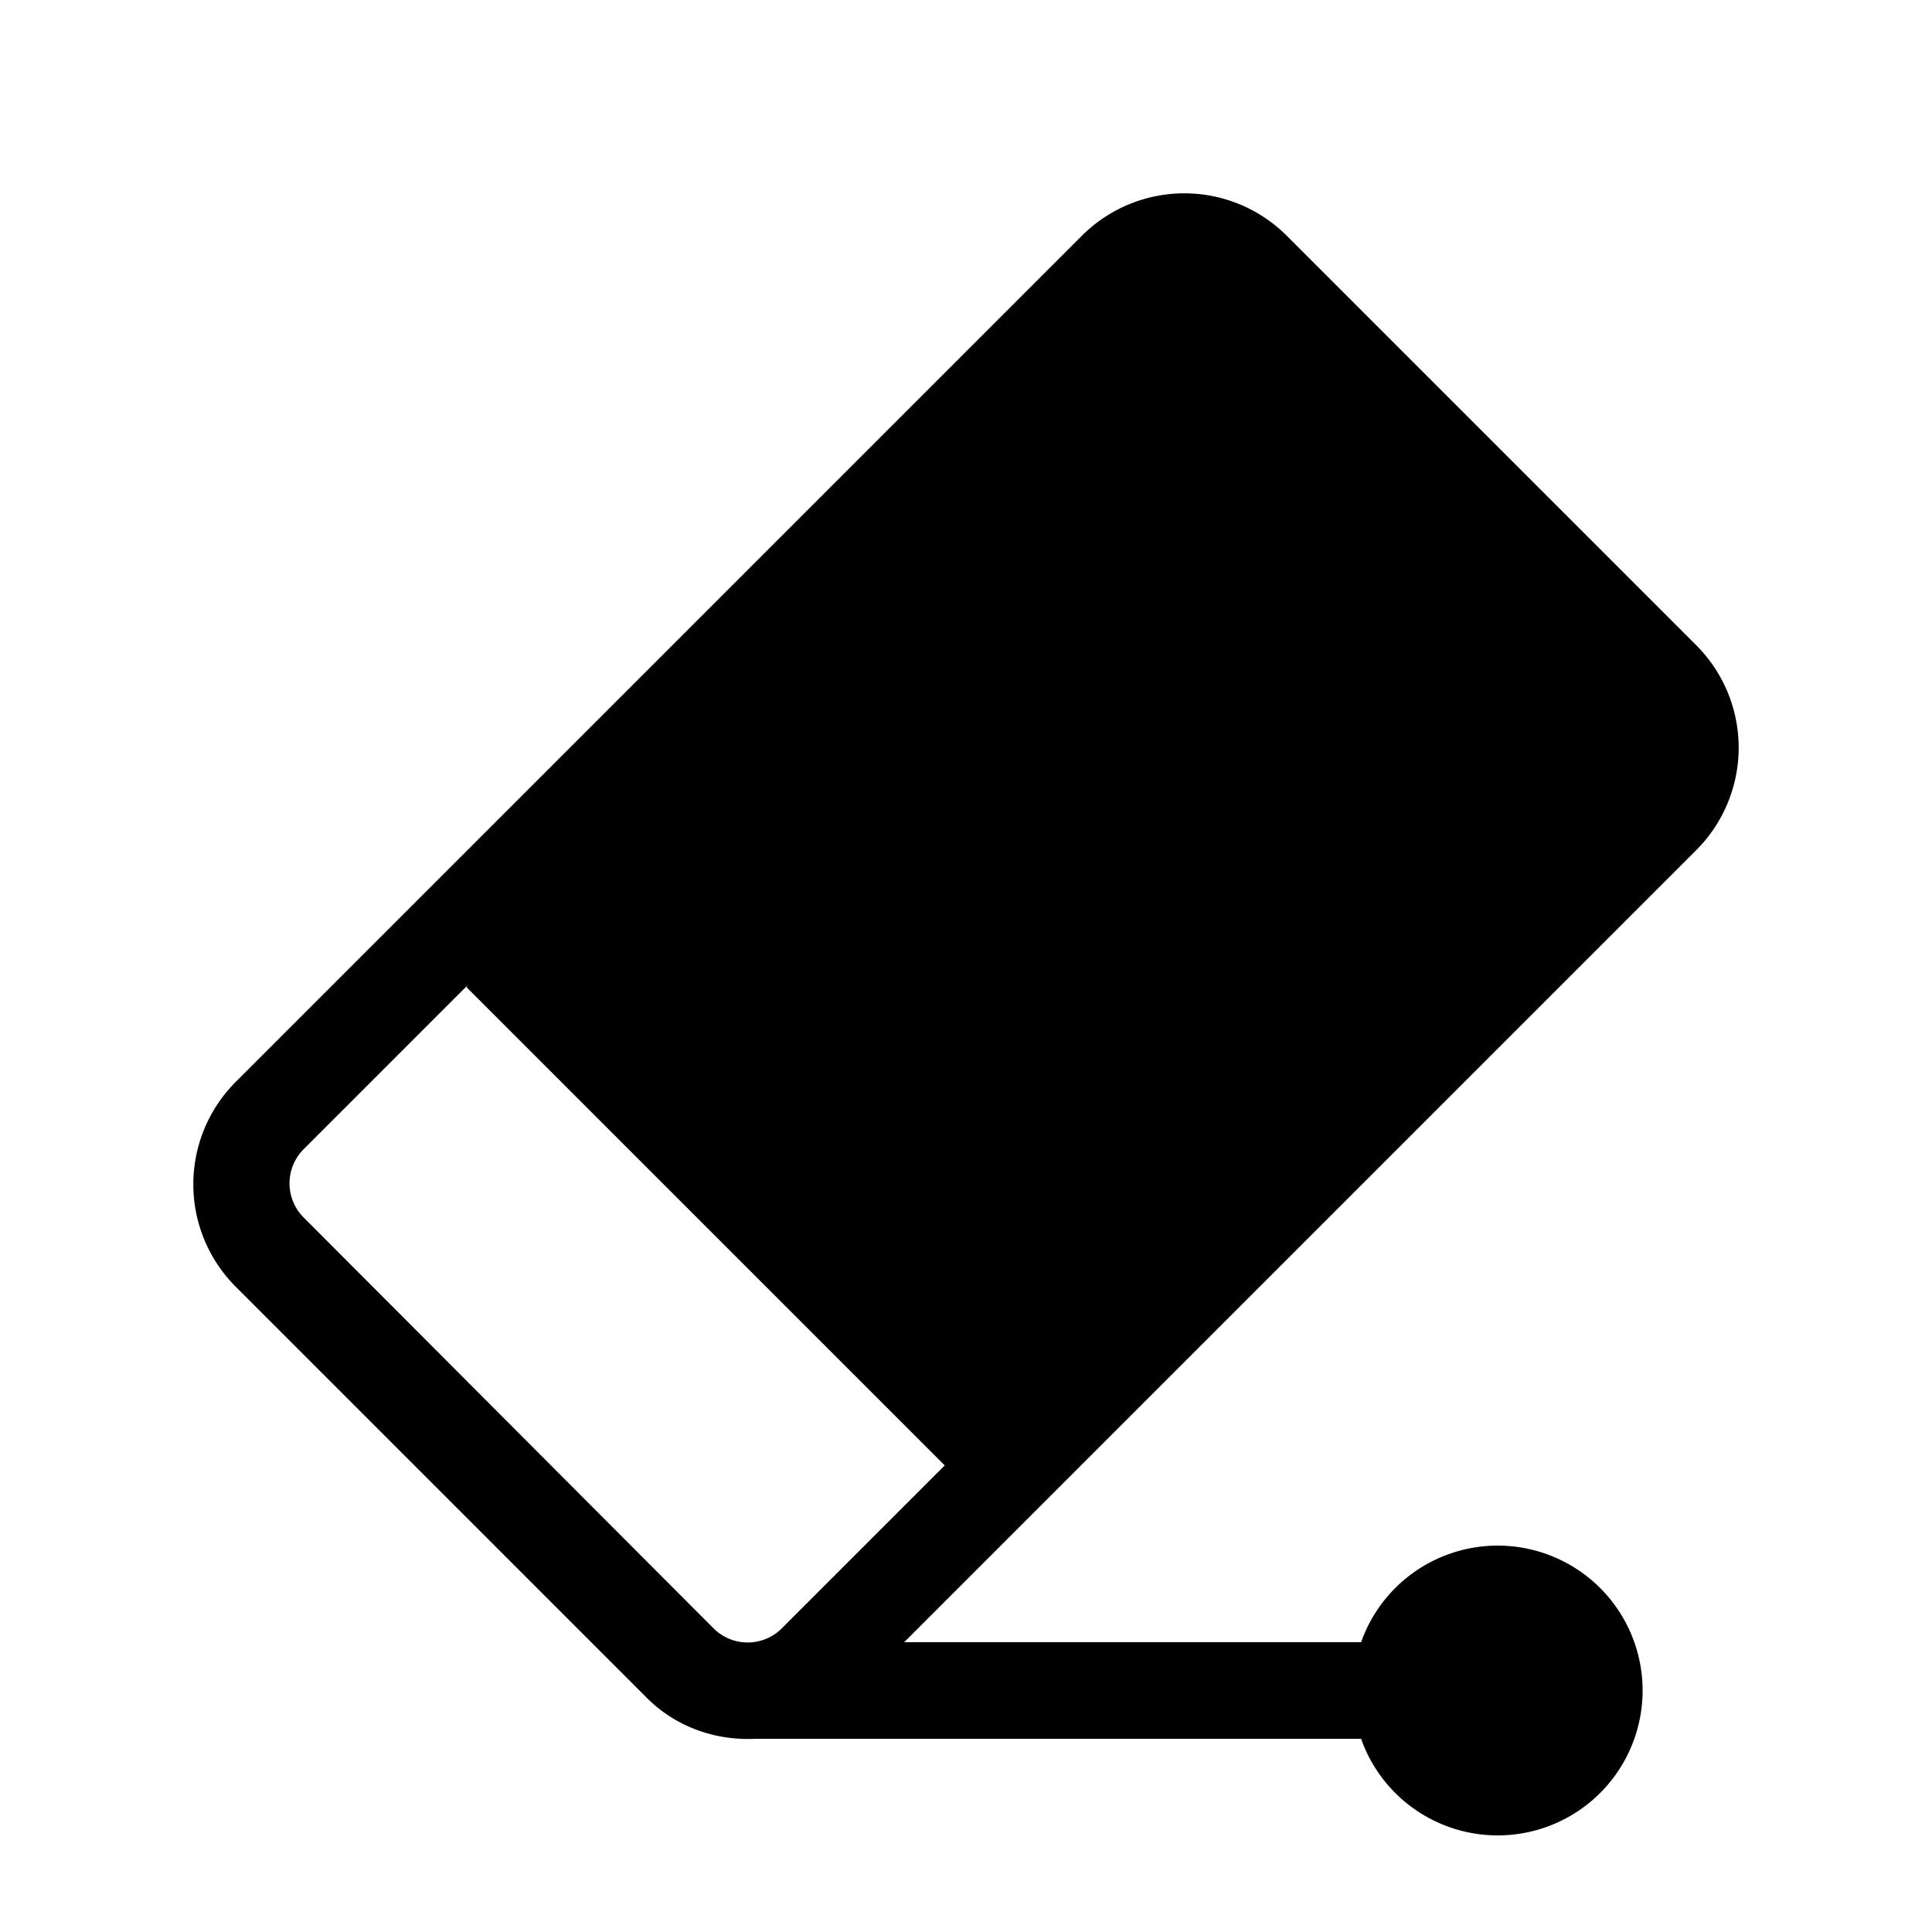 <svg width="20" height="20" viewBox="0 0 20 20" xmlns="http://www.w3.org/2000/svg"><path d="M13.32 2.44a1.5 1.5 0 0 0-2.12 0L2.44 11.2a1.5 1.5 0 0 0 0 2.12l4.24 4.24c.31.32.73.46 1.14.44h6.27a1.5 1.5 0 1 0 0-1H9.36l8.2-8.2a1.5 1.5 0 0 0 0-2.12l-4.24-4.24Zm-8.49 7.78 4.95 4.95-1.69 1.69a.5.5 0 0 1-.7 0L3.14 12.6a.5.5 0 0 1 0-.7l1.7-1.7Z"/></svg>